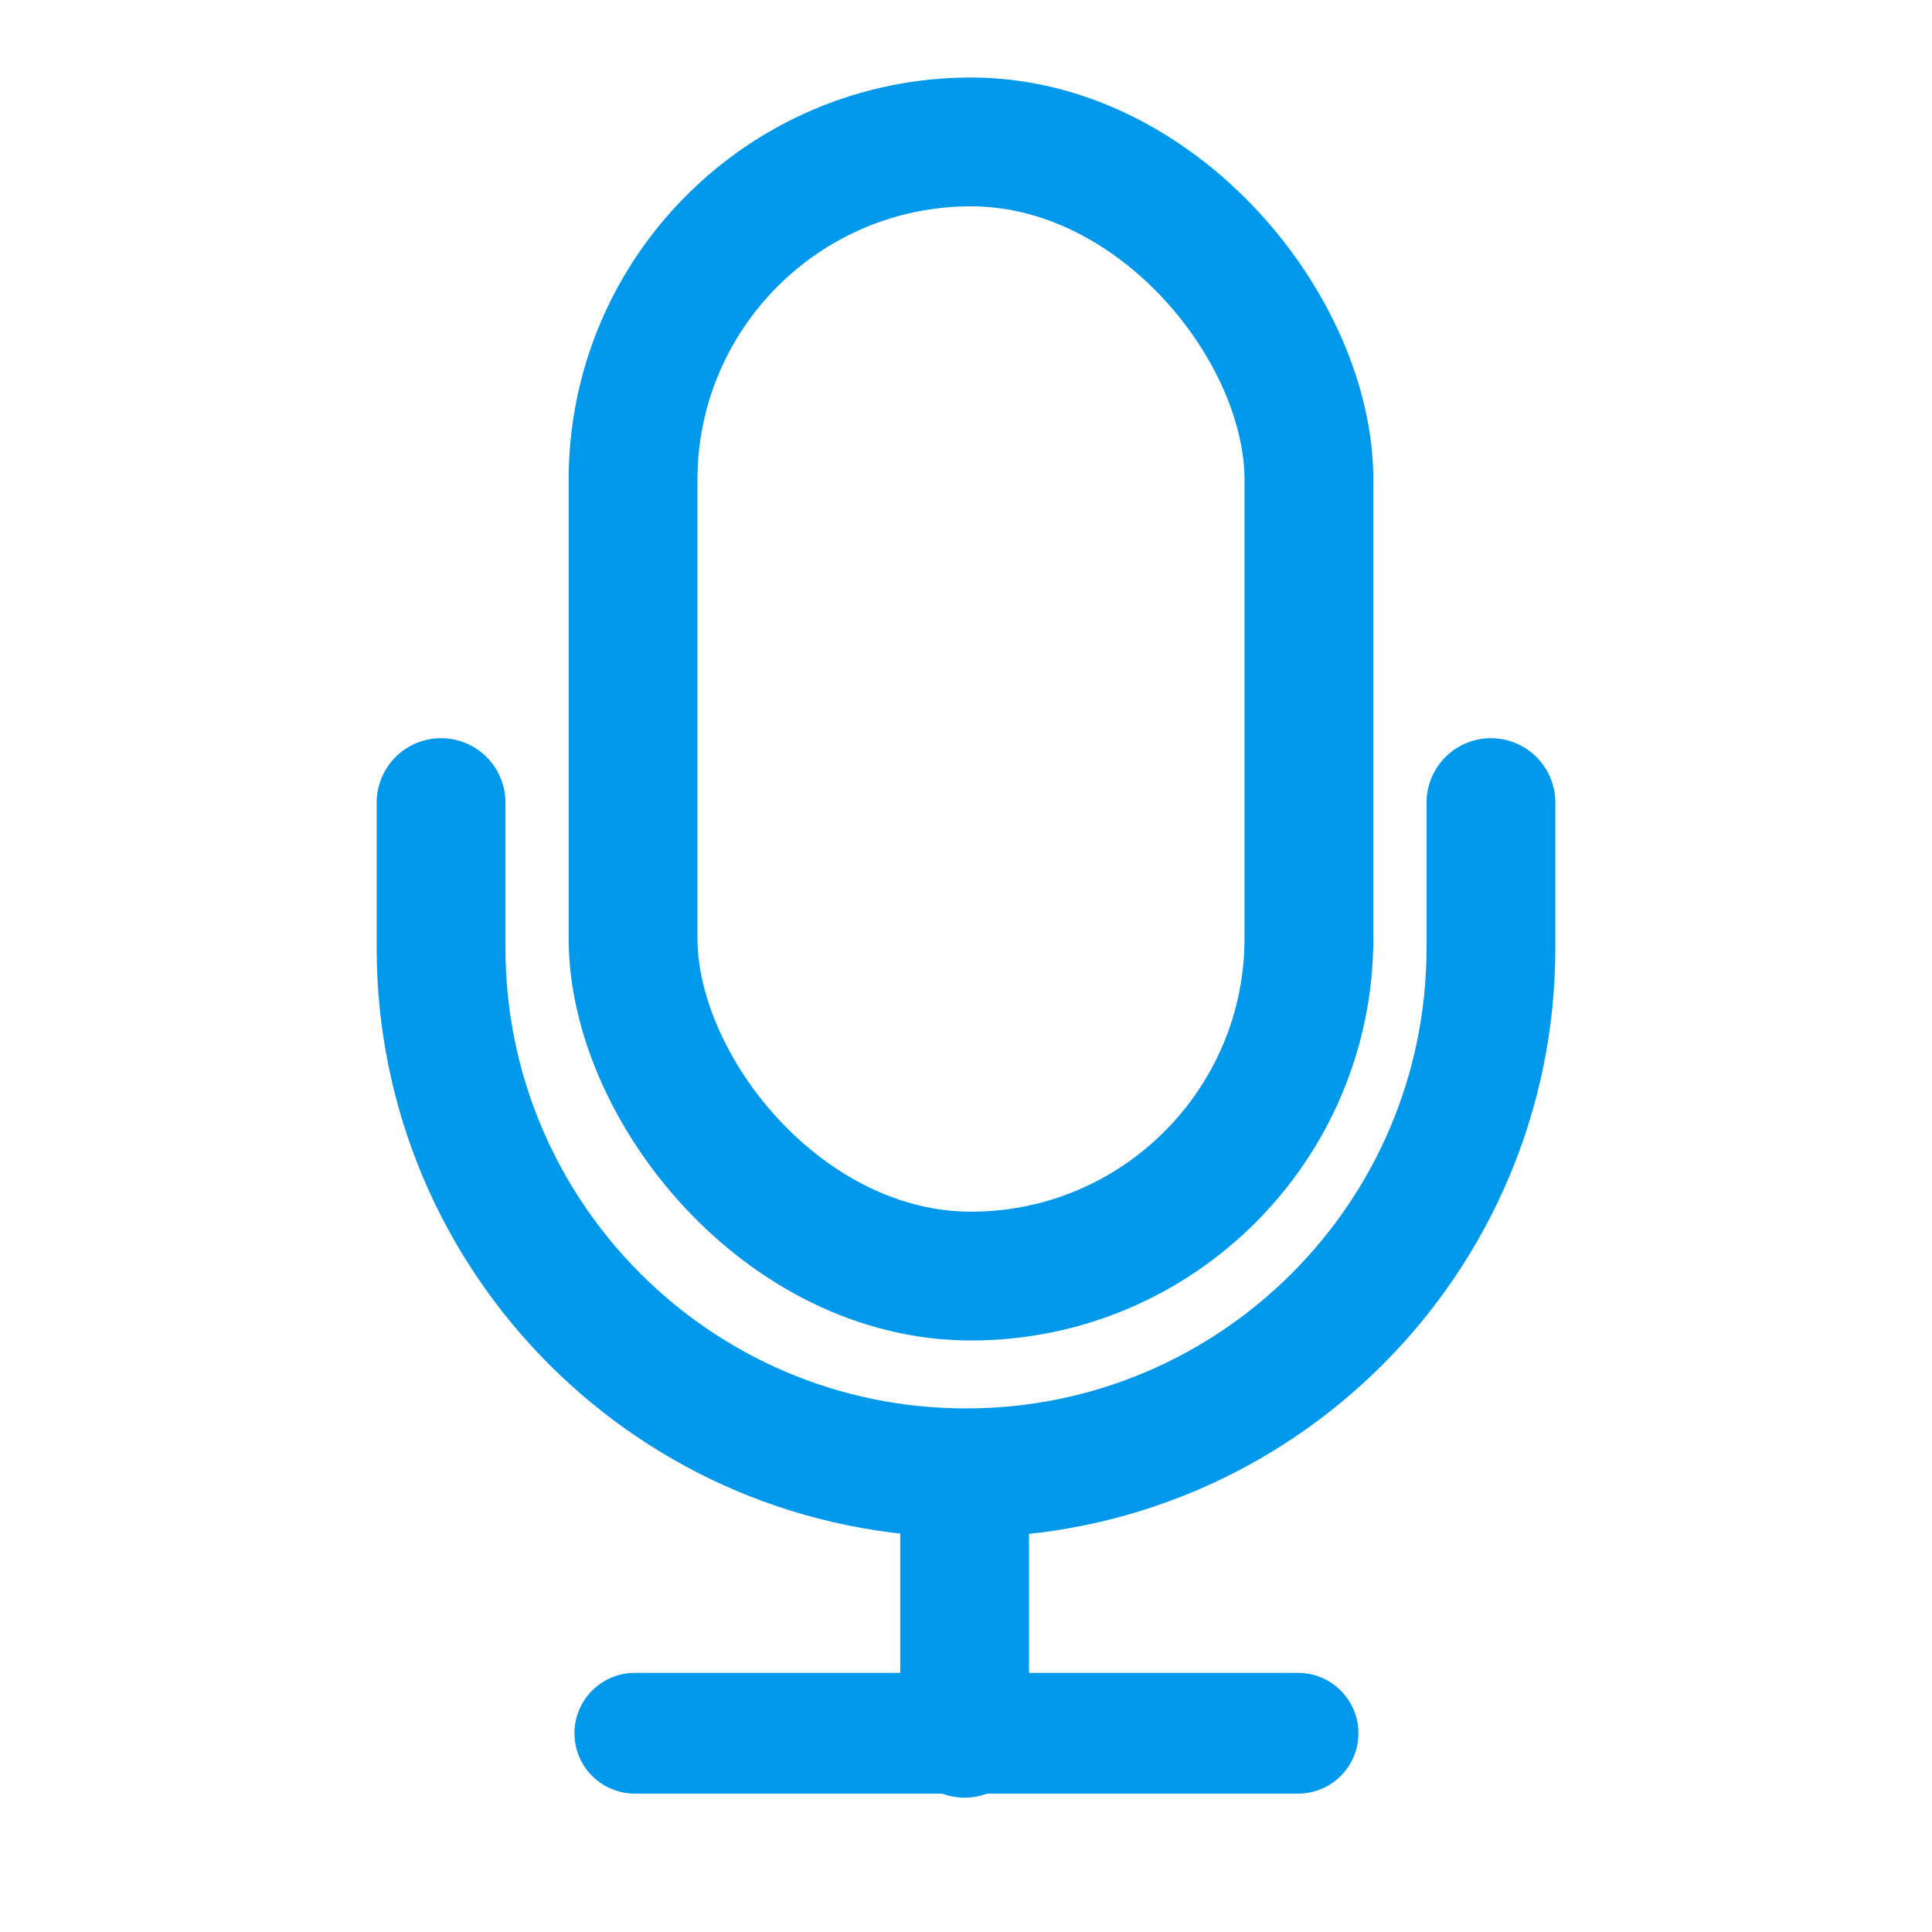 <svg width="24" height="24" viewBox="0 0 24 24" fill="none" xmlns="http://www.w3.org/2000/svg">
<rect x="7.864" y="1.763" width="8.396" height="14.089" rx="4.198" stroke="#0098EA" stroke-width="1.6"/>
<path d="M5.479 9.97V11.775C5.479 15.376 8.399 18.296 12 18.296V18.296C15.601 18.296 18.521 15.376 18.521 11.775V9.97" stroke="#0098EA" stroke-width="1.6" stroke-linecap="round"/>
<path d="M11.983 18.425L11.983 21.531" stroke="#0098EA" stroke-width="1.6" stroke-linecap="round"/>
<path d="M7.886 21.531H16.125" stroke="#0098EA" stroke-width="1.5" stroke-linecap="round"/>
</svg>
